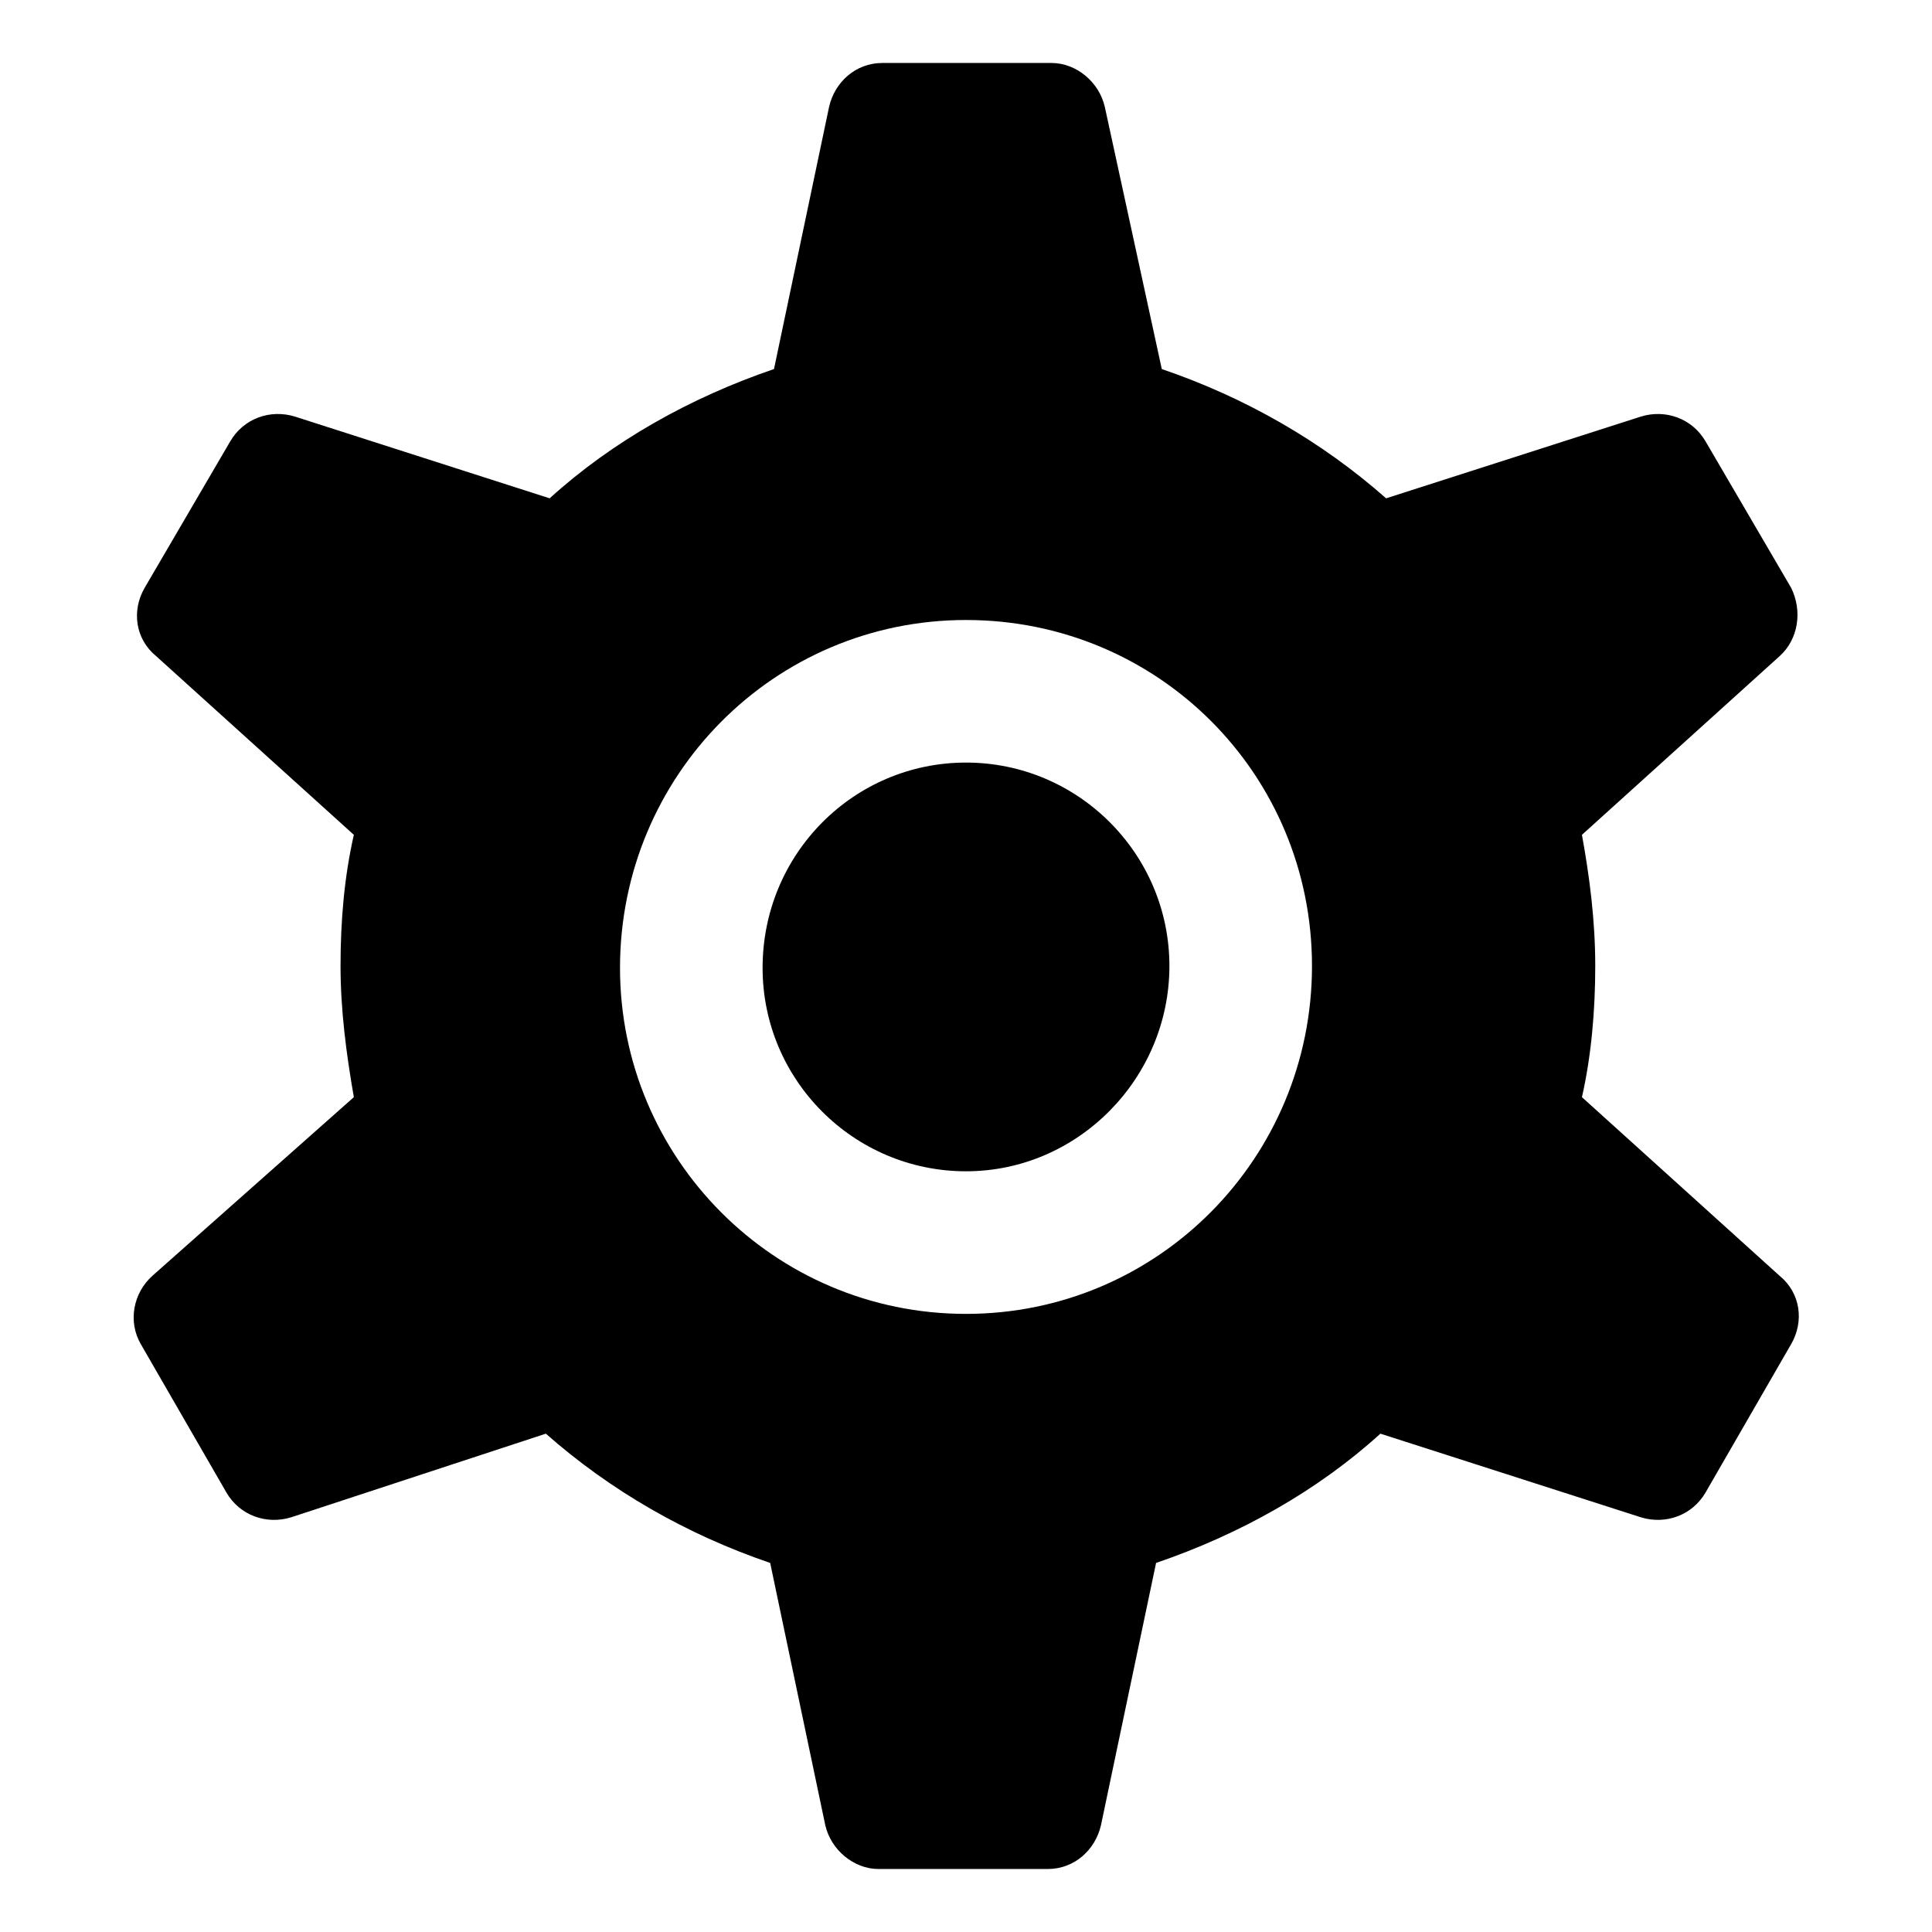 <?xml version="1.0" encoding="UTF-8"?>
<!-- The Best Svg Icon site in the world: iconSvg.co, Visit us! https://iconsvg.co -->
<svg fill="#000000" width="800px" height="800px" version="1.1" viewBox="144 144 512 512" xmlns="http://www.w3.org/2000/svg">
 <g>
  <path d="m563.23 434.76c2.519-11.082 3.527-23.176 3.527-34.762 0-12.09-1.512-23.68-3.527-34.762l52.395-47.359c5.039-4.535 6.047-12.09 3.023-18.137l-22.672-38.793c-3.527-6.047-10.578-8.566-17.129-6.551l-67.512 21.664c-17.129-15.113-37.281-26.703-59.449-34.258l-15.113-69.527c-1.512-6.551-7.559-11.586-14.105-11.586h-44.84c-7.055 0-12.594 5.039-14.105 11.586l-14.609 69.527c-22.168 7.559-42.824 19.145-59.449 34.258l-67.512-21.664c-6.551-2.016-13.602 0.504-17.129 6.551l-22.672 38.793c-3.527 6.047-2.519 13.602 3.023 18.137l52.395 47.359c-2.519 11.082-3.527 22.672-3.527 34.762 0 11.586 1.512 23.176 3.527 34.762l-53.406 47.359c-5.039 4.535-6.551 12.09-3.023 18.137l22.672 39.297c3.527 6.047 10.578 8.566 17.129 6.551l67.512-22.168c17.129 15.113 37.281 26.703 59.449 34.258l14.609 69.527c1.512 6.551 7.559 11.586 14.105 11.586h44.84c7.055 0 12.594-5.039 14.105-11.586l14.609-69.527c22.168-7.559 42.824-19.145 59.449-34.258l69.027 22.164c6.551 2.016 13.602-0.504 17.129-6.551l22.672-39.297c3.527-6.047 2.519-13.602-3.023-18.137zm-163.23 57.434c-50.883 0-91.691-41.312-91.691-91.691 0-50.883 40.809-92.195 91.691-92.195 50.883-0.004 91.691 40.805 91.691 91.691 0 50.883-40.809 92.195-91.691 92.195z"/>
  <path d="m400 346.09c-29.727 0-53.906 24.184-53.906 54.41 0 29.727 24.184 53.906 53.906 53.906 29.723 0.004 53.906-24.684 53.906-54.406 0-29.727-24.184-53.91-53.906-53.91z"/>
 </g>
</svg>
